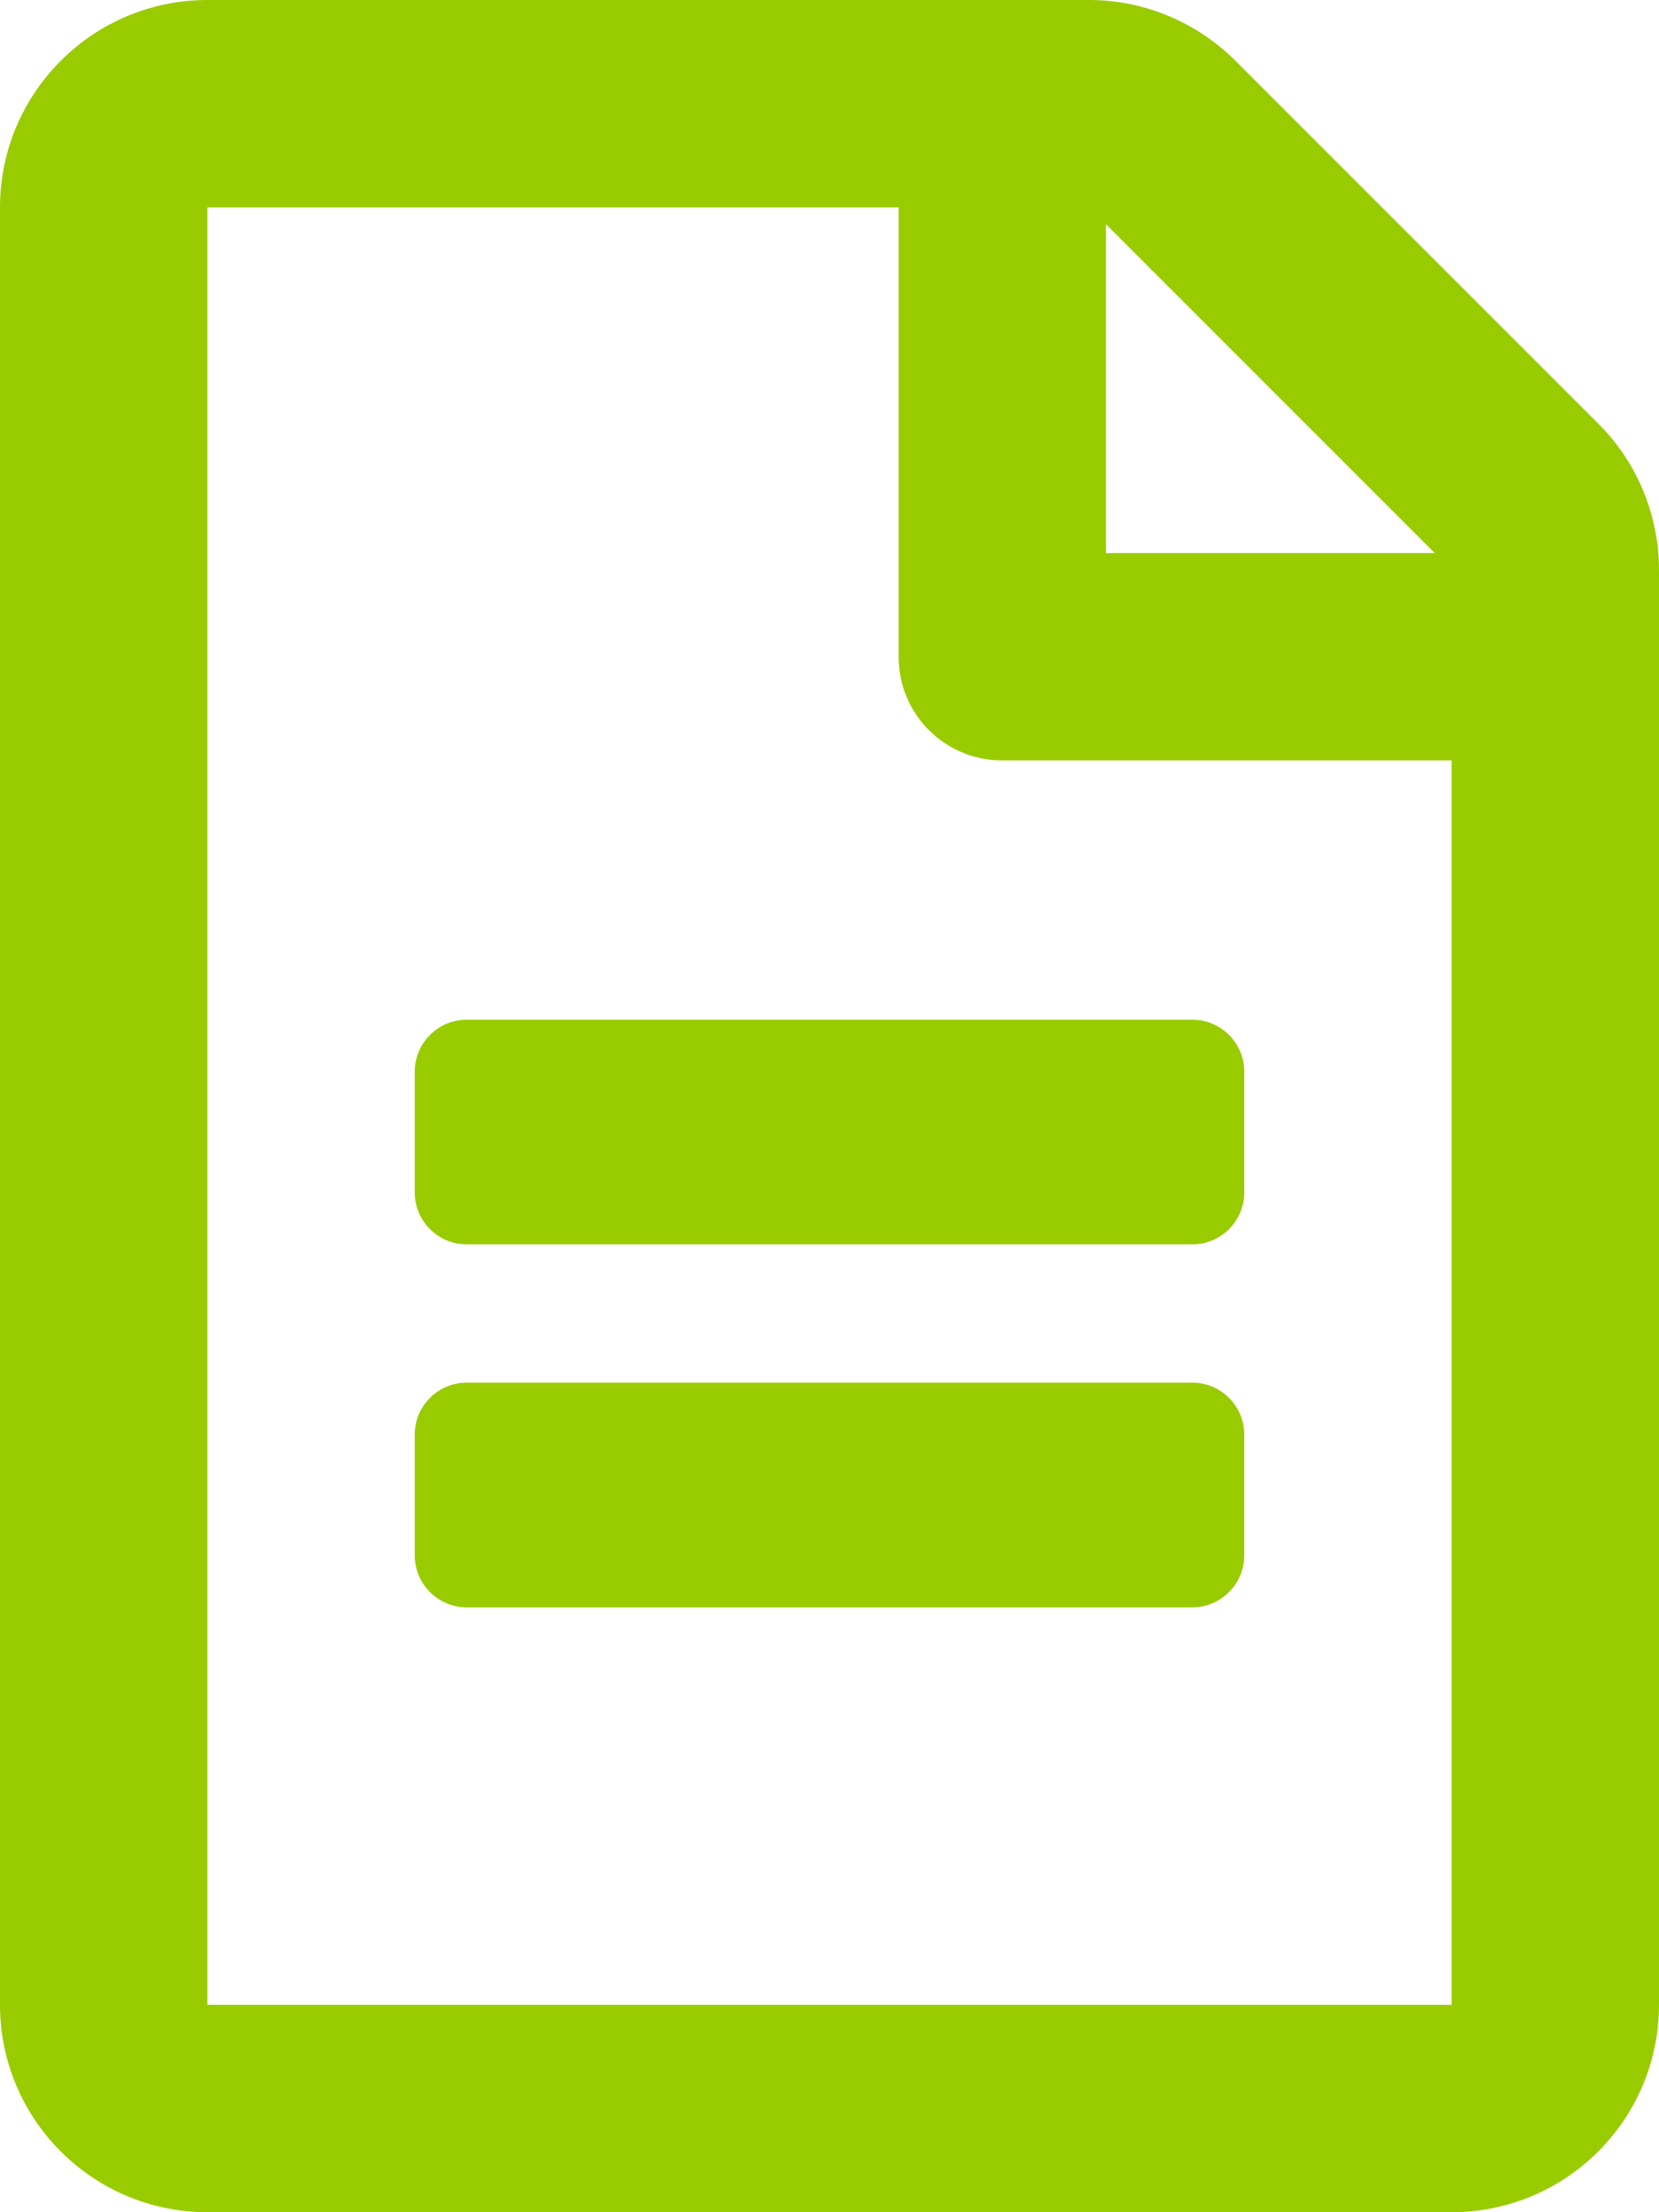 <svg xmlns="http://www.w3.org/2000/svg" xmlns:xlink="http://www.w3.org/1999/xlink" width="42px" height="56px" viewBox="0 0 42 56" version="1.1"><title>39097F72-4867-4CF4-8BEC-BAD79388EA07</title><g id="Page-1" stroke="none" stroke-width="1" fill="none" fill-rule="evenodd"><g id="Fujitsu" transform="translate(-549, -5786)" fill="#99CC00" fill-rule="nonzero"><g id="Group-17" transform="translate(123, 5461)"><g id="Group-15-Copy-3" transform="translate(426, 325)"><path d="M36.75,56 C39.648,56 42,53.648 42,50.75 L42,14.427 C42,13.038 41.442,11.692 40.458,10.719 L31.281,1.542 C30.297,0.558 28.962,0 27.573,0 L5.25,0 C2.352,0 0,2.352 0,5.25 L0,50.75 C0,53.648 2.352,56 5.25,56 L36.75,56 Z M36.75,50.75 L5.25,50.75 L5.25,5.25 L22.75,5.25 L22.75,16.625 C22.75,18.08 23.92,19.25 25.375,19.25 L36.75,19.25 L36.75,50.75 Z M36.323,14 L28,14 L28,5.677 L36.323,14 Z M30.187,31.5 C30.909,31.5 31.5,30.909 31.5,30.188 L31.5,27.125 C31.5,26.403 30.909,25.813 30.187,25.813 L11.812,25.813 C11.091,25.813 10.5,26.403 10.5,27.125 L10.5,30.188 C10.5,30.909 11.091,31.5 11.812,31.5 L30.187,31.5 Z M30.187,40.688 C30.909,40.688 31.5,40.097 31.5,39.375 L31.5,36.313 C31.5,35.591 30.909,35 30.187,35 L11.812,35 C11.091,35 10.5,35.591 10.5,36.313 L10.5,39.375 C10.5,40.097 11.091,40.688 11.812,40.688 L30.187,40.688 Z" id="f"></path></g></g></g></g></svg> 